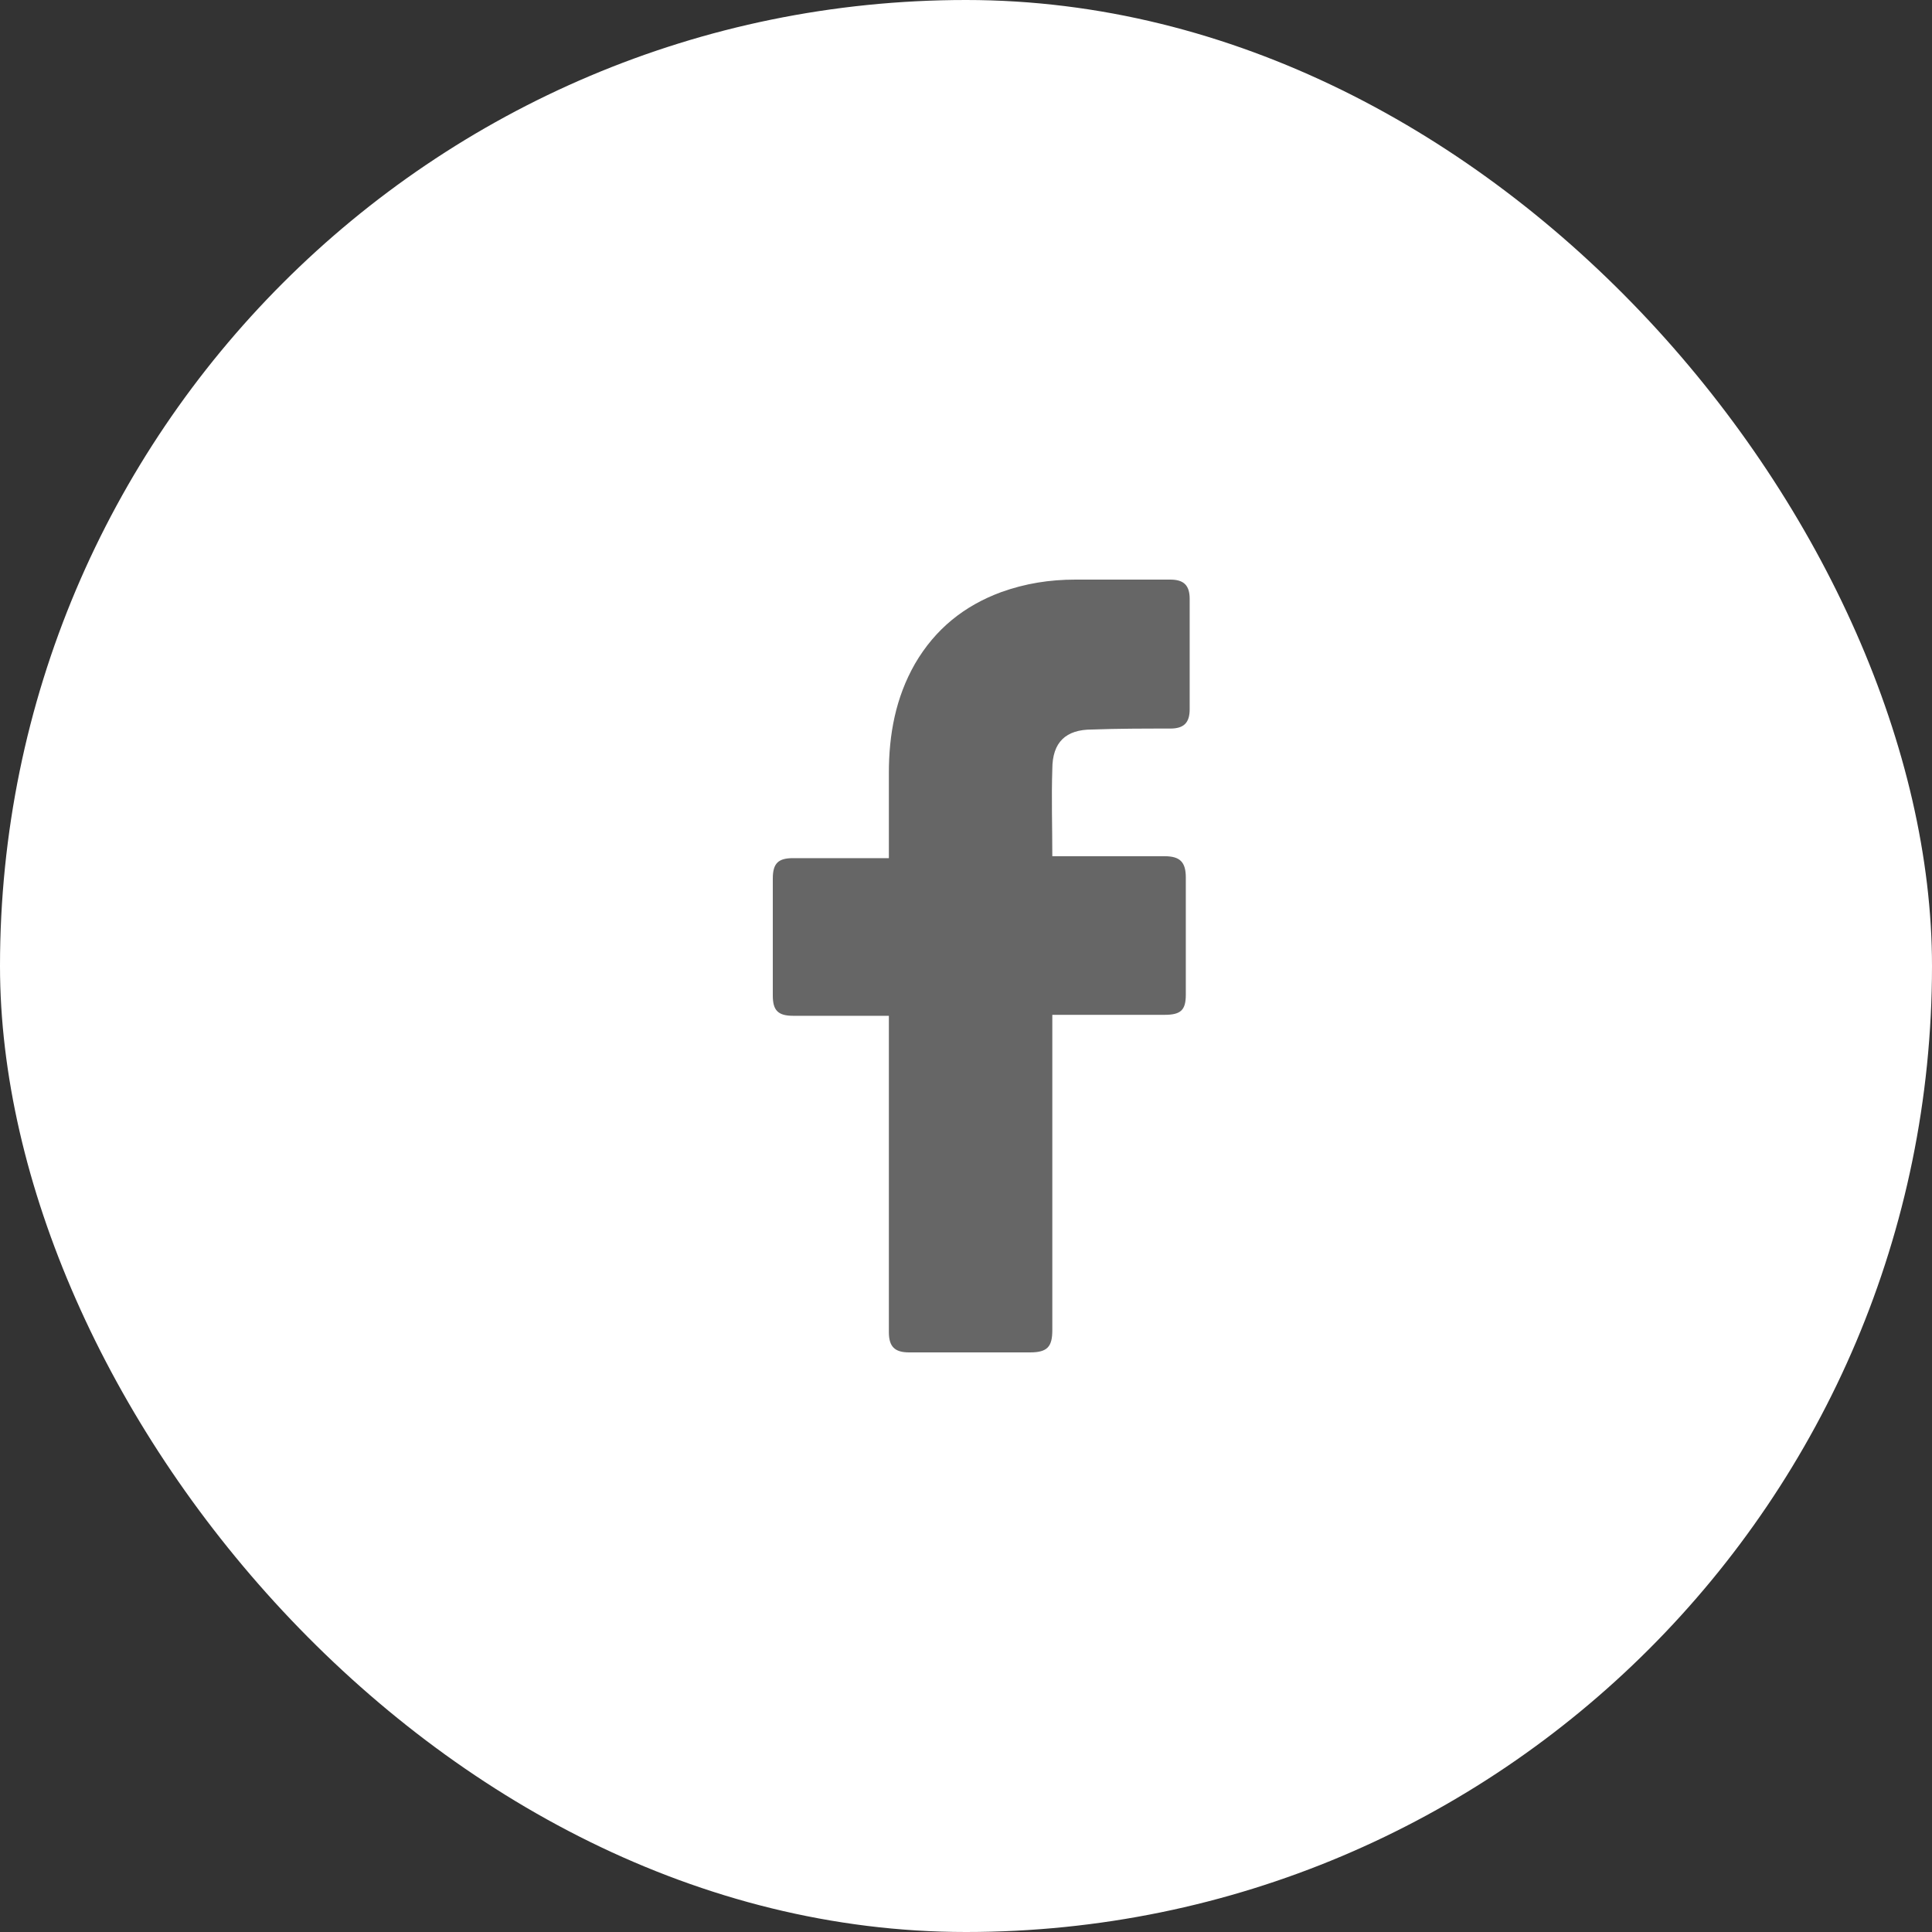 <svg width="40" height="40" viewBox="0 0 40 40" fill="none" xmlns="http://www.w3.org/2000/svg">
<rect x="0" y="0" width="40" height="40" fill="#333333" stroke="none"/>
<g id="3Youtube">
<rect id="Rectangle 7" width="40" height="40" rx="20" fill="white"/>
<path id="Vector" d="M18.403 21.031H16.421C16.1 21.031 16 20.911 16 20.611V18.188C16 17.867 16.12 17.767 16.421 17.767H18.403V16.005C18.403 15.204 18.543 14.443 18.944 13.742C19.364 13.021 19.965 12.541 20.726 12.26C21.227 12.08 21.727 12 22.268 12H24.23C24.511 12 24.631 12.12 24.631 12.4V14.683C24.631 14.964 24.511 15.084 24.23 15.084C23.69 15.084 23.149 15.084 22.608 15.104C22.068 15.104 21.787 15.364 21.787 15.925C21.767 16.526 21.787 17.106 21.787 17.727H24.11C24.43 17.727 24.551 17.847 24.551 18.168V20.591C24.551 20.911 24.451 21.011 24.11 21.011H21.787V27.539C21.787 27.88 21.687 28 21.327 28H18.823C18.523 28 18.403 27.88 18.403 27.579V21.031Z" fill="#666666"/>
</g>
</svg>
